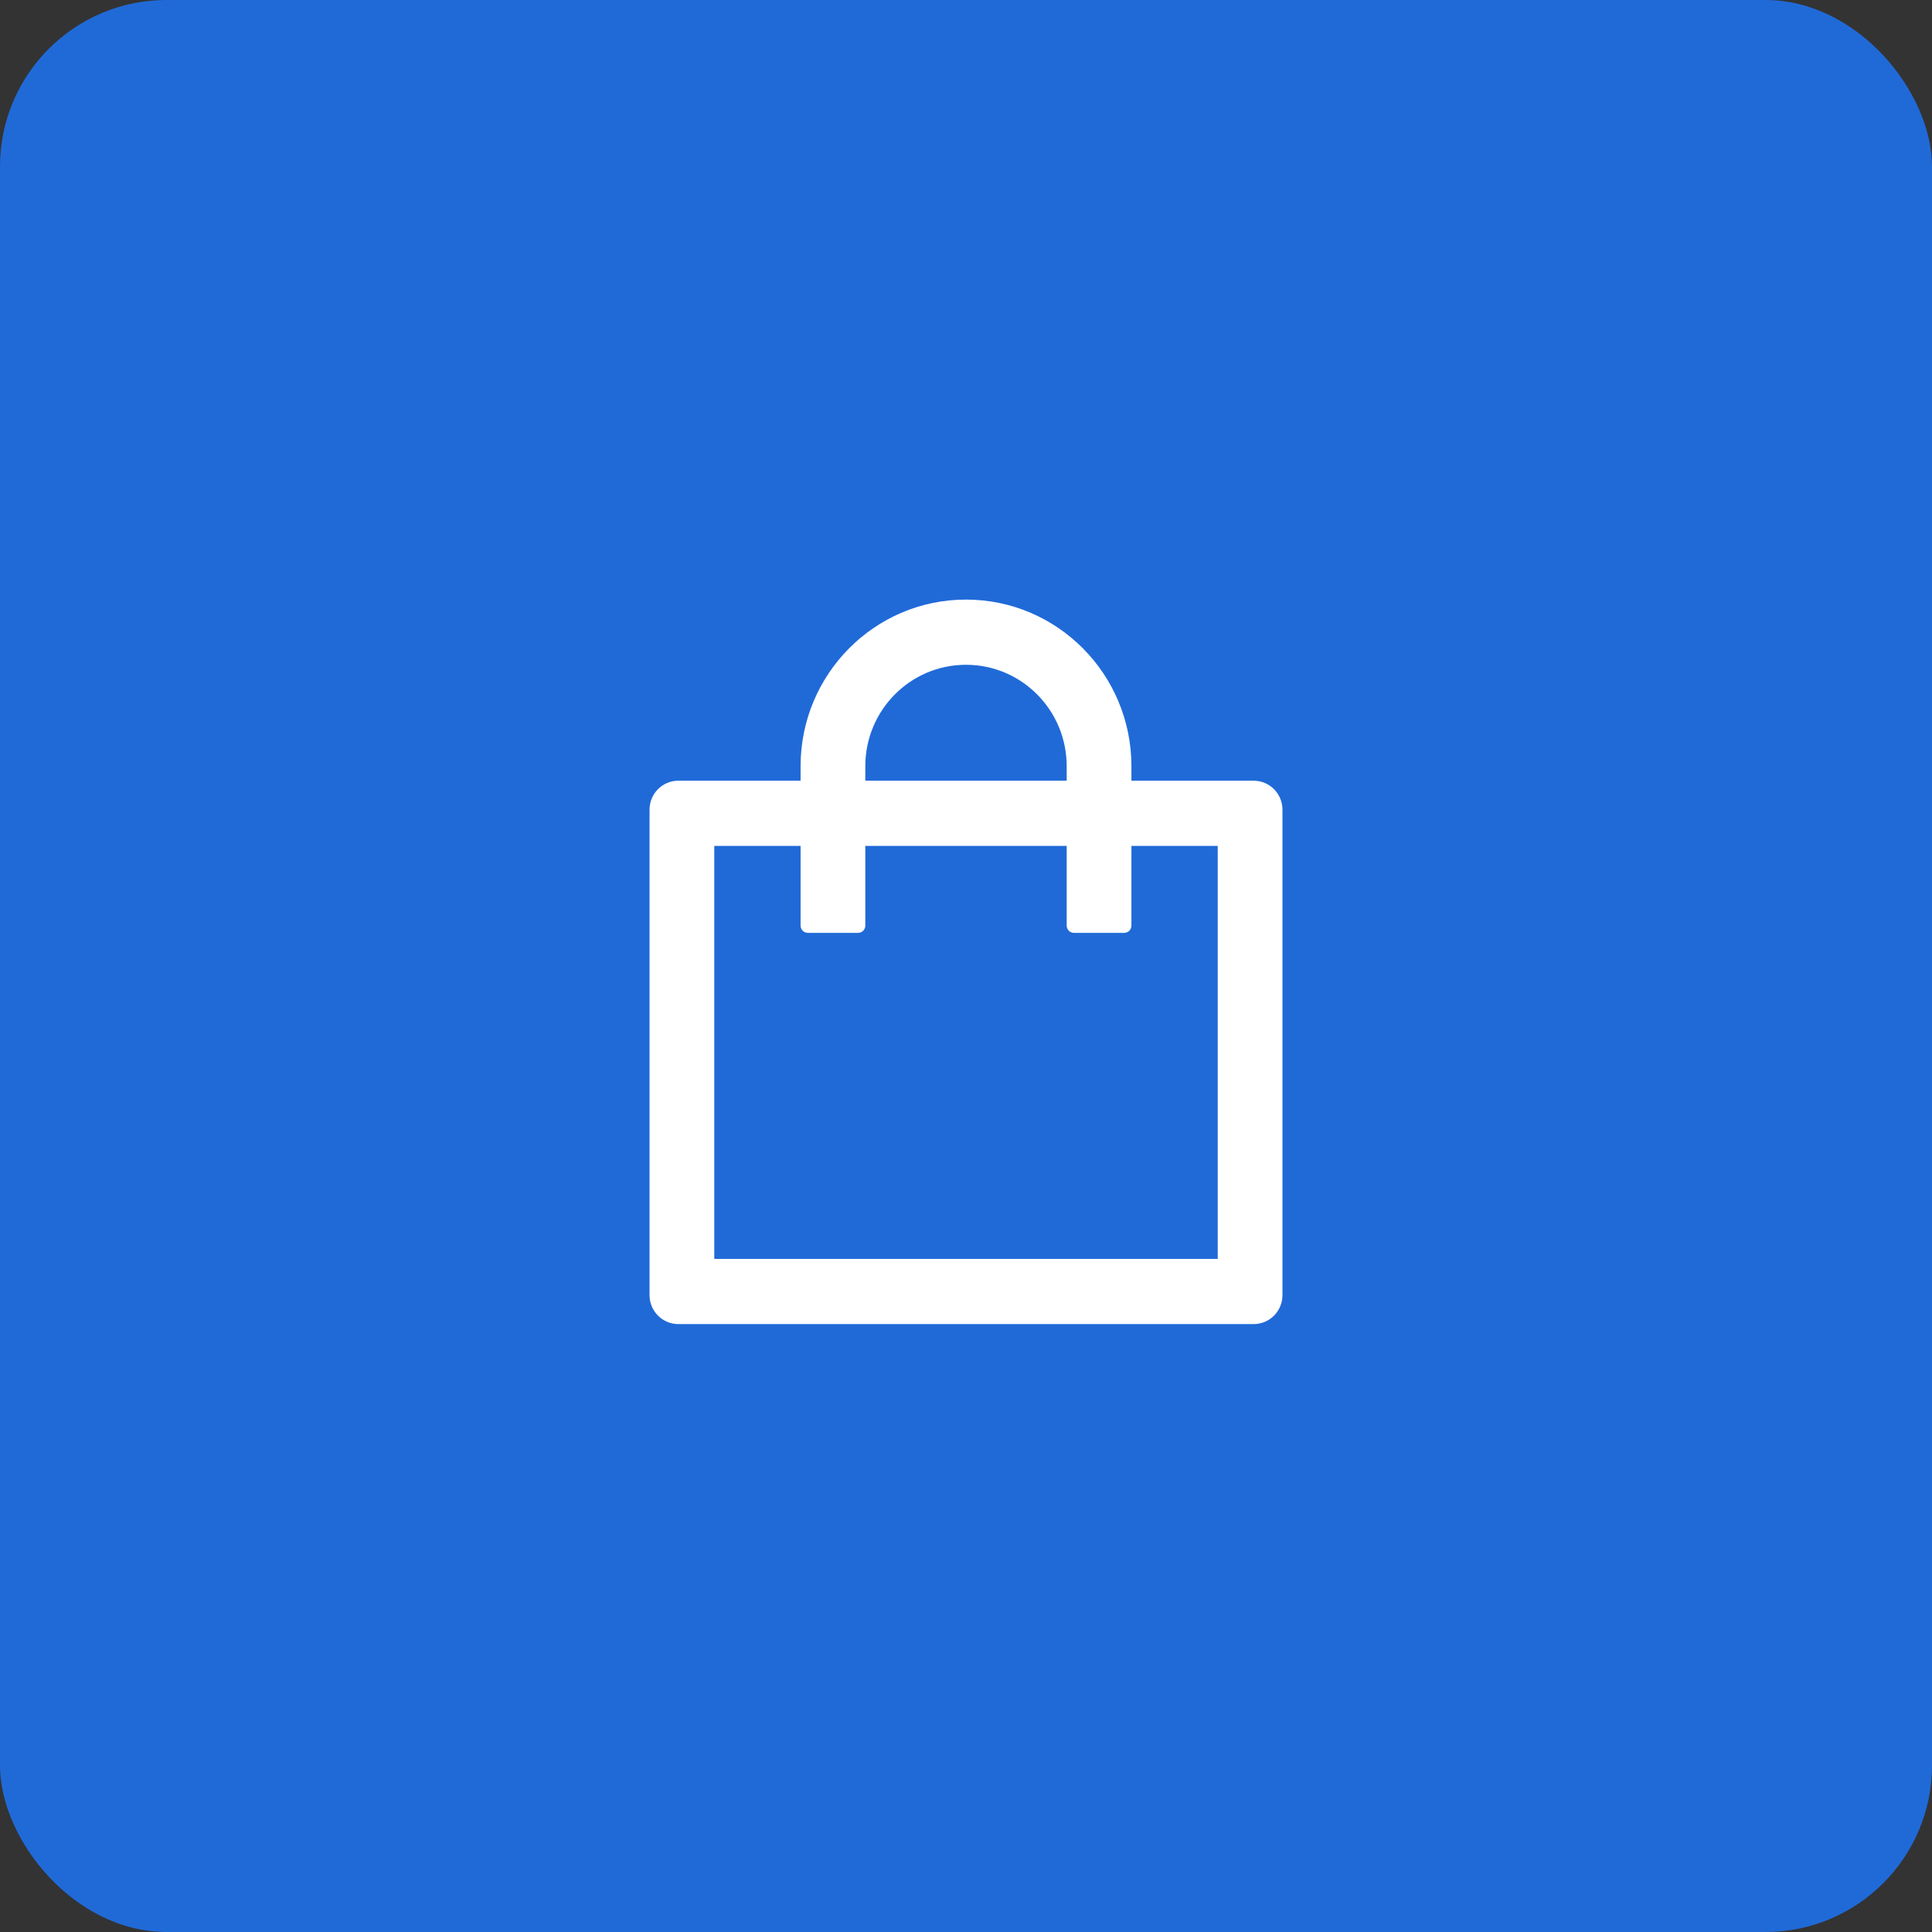 <svg xmlns="http://www.w3.org/2000/svg" width="232" height="232" viewBox="0 0 232 232" fill="none"><rect x="0" y="0" width="232" height="232" fill="#333333" stroke="none"/><rect width="232" height="232" rx="20" fill="#206AD8"></rect><path d="M150.545 93.75H135.864V92.01C135.864 80.961 126.968 72 116 72C105.032 72 96.136 80.961 96.136 92.01V93.75H81.454C79.544 93.75 78 95.305 78 97.23V155.52C78 157.445 79.544 159 81.454 159H150.545C152.456 159 154 157.445 154 155.52V97.23C154 95.305 152.456 93.75 150.545 93.75ZM103.909 92.01C103.909 85.278 109.318 79.83 116 79.83C122.682 79.83 128.091 85.278 128.091 92.01V93.75H103.909V92.01ZM146.227 151.17H85.773V101.58H96.136V111.15C96.136 111.629 96.525 112.02 97 112.02H103.045C103.52 112.02 103.909 111.629 103.909 111.15V101.58H128.091V111.15C128.091 111.629 128.48 112.02 128.955 112.02H135C135.475 112.02 135.864 111.629 135.864 111.15V101.58H146.227V151.17Z" fill="white"></path></svg>